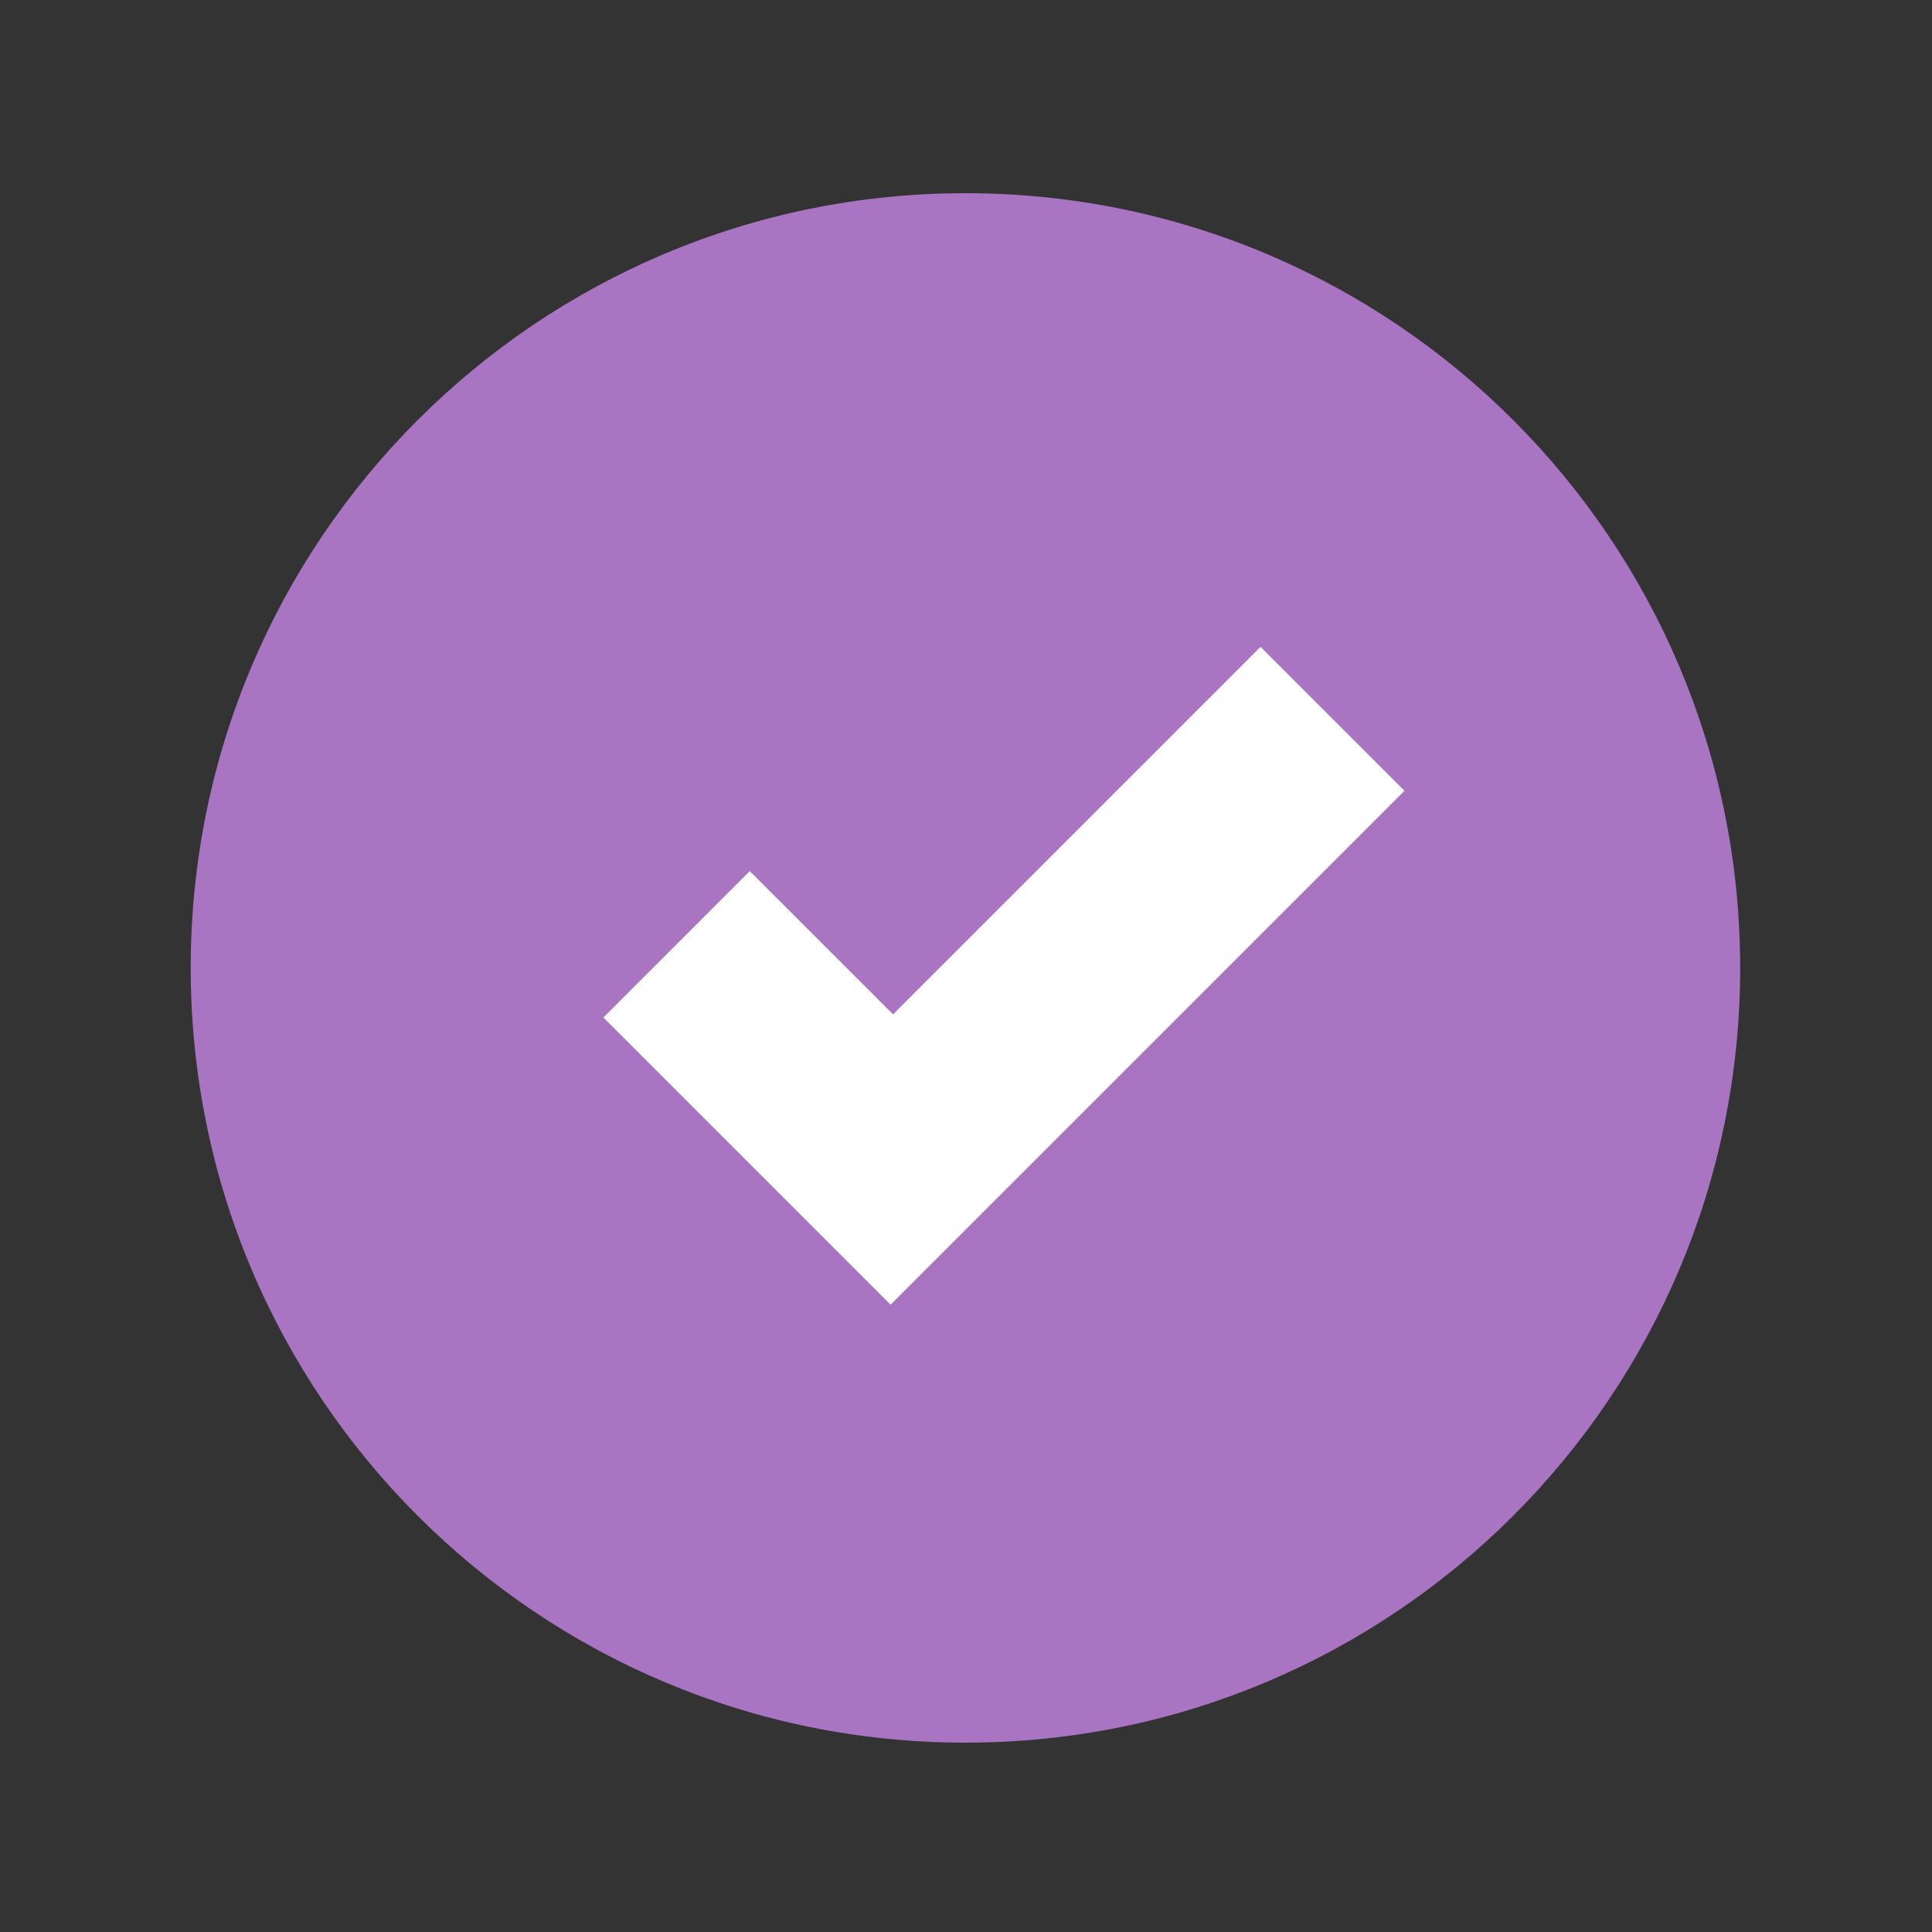 <svg version="1.2" preserveAspectRatio="xMidYMid meet" height="500" viewBox="0 0 375 375" zoomAndPan="magnify" width="500" xmlns:xlink="http://www.w3.org/1999/xlink" xmlns="http://www.w3.org/2000/svg"><rect x="0" y="0" width="375" height="375" fill="#333333" stroke="none"/><defs><clipPath id="b9382c175c"><path d="M 37.016 37.5 L 337.766 37.5 L 337.766 338.25 L 37.016 338.25 Z M 37.016 37.5"></path></clipPath></defs><g id="4066a711eb"><g clip-path="url(#b9382c175c)" clip-rule="nonzero"><path d="M 337.766 187.867 C 337.766 270.918 270.434 338.25 187.387 338.25 C 104.336 338.25 37.016 270.918 37.016 187.867 C 37.016 104.824 104.336 37.5 187.387 37.5 C 270.434 37.5 337.766 104.824 337.766 187.867 Z M 337.766 187.867" style="stroke:none;fill-rule:nonzero;fill:#a974c2;fill-opacity:1;"></path></g><path d="M 117.121 197.5 L 172.859 253.238 L 272.605 153.492 L 244.672 125.555 L 173.34 196.887 L 145.527 169.078 Z M 117.121 197.5" style="stroke:none;fill-rule:nonzero;fill:#ffffff;fill-opacity:1;"></path></g></svg>